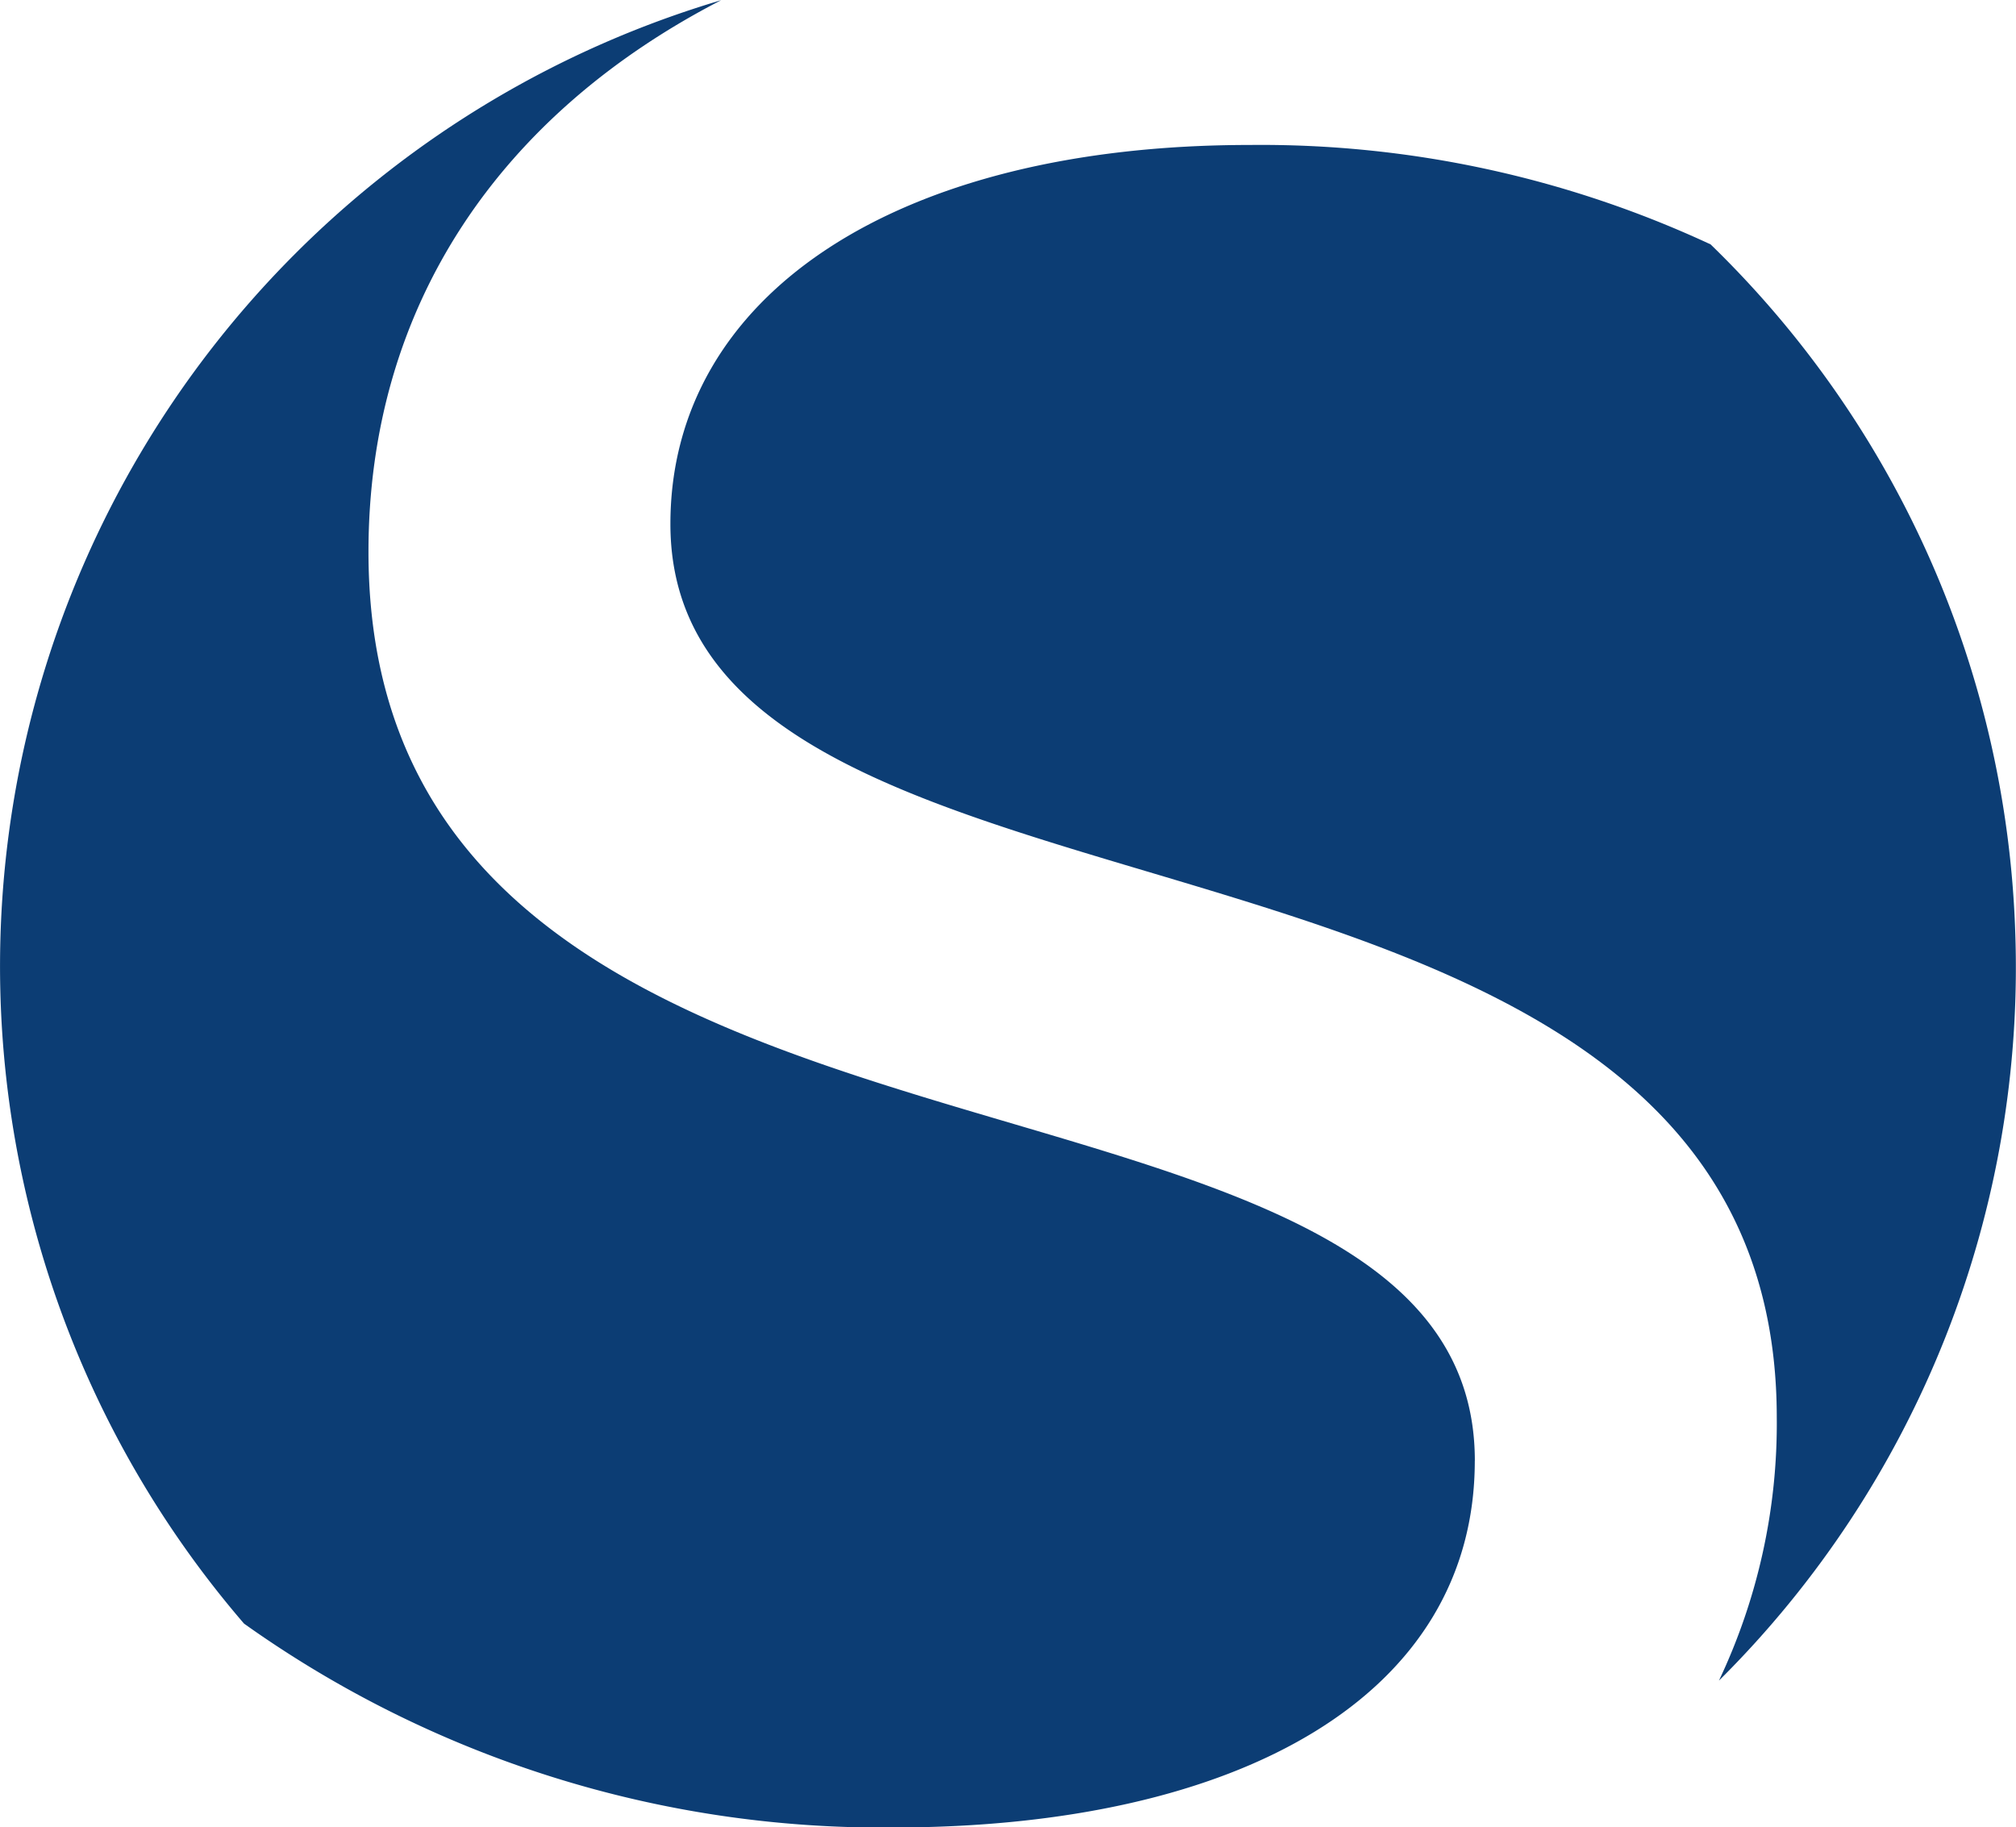 <?xml version="1.0" encoding="UTF-8"?>
<svg xmlns="http://www.w3.org/2000/svg" viewBox="0 0.88 43.02 39">
  <defs>
    <clipPath id="a">
      <path data-name="Rectangle 186" d="M0 0h43.017v43.017H0z" fill="none"></path>
    </clipPath>
  </defs>
  <g data-name="Groupe 58">
    <g data-name="Groupe 56" clip-path="url(#a)">
      <path data-name="Tracé 19" d="M31.472 32.058c0-9.6-23.609-4.669-23.609-19.4 0-5.28 2.836-9.355 7.526-11.774A21.507 21.507 0 0 0 5.207 35.532a23.468 23.468 0 0 0 13.835 4.352c7.431 0 12.429-2.828 12.429-7.826" fill="#0c3d74"></path>
      <path data-name="Tracé 20" d="M43.003 20.749a21.431 21.431 0 0 0-6.5-14.653 22.74 22.74 0 0 0-9.834-2.122c-7.563 0-12.363 3.222-12.363 8.089 0 9.667 23.609 5.064 23.609 19.071a12.808 12.808 0 0 1-1.234 5.615 21.443 21.443 0 0 0 6.322-16" fill="#0c3d74"></path>
    </g>
  </g>
</svg>
